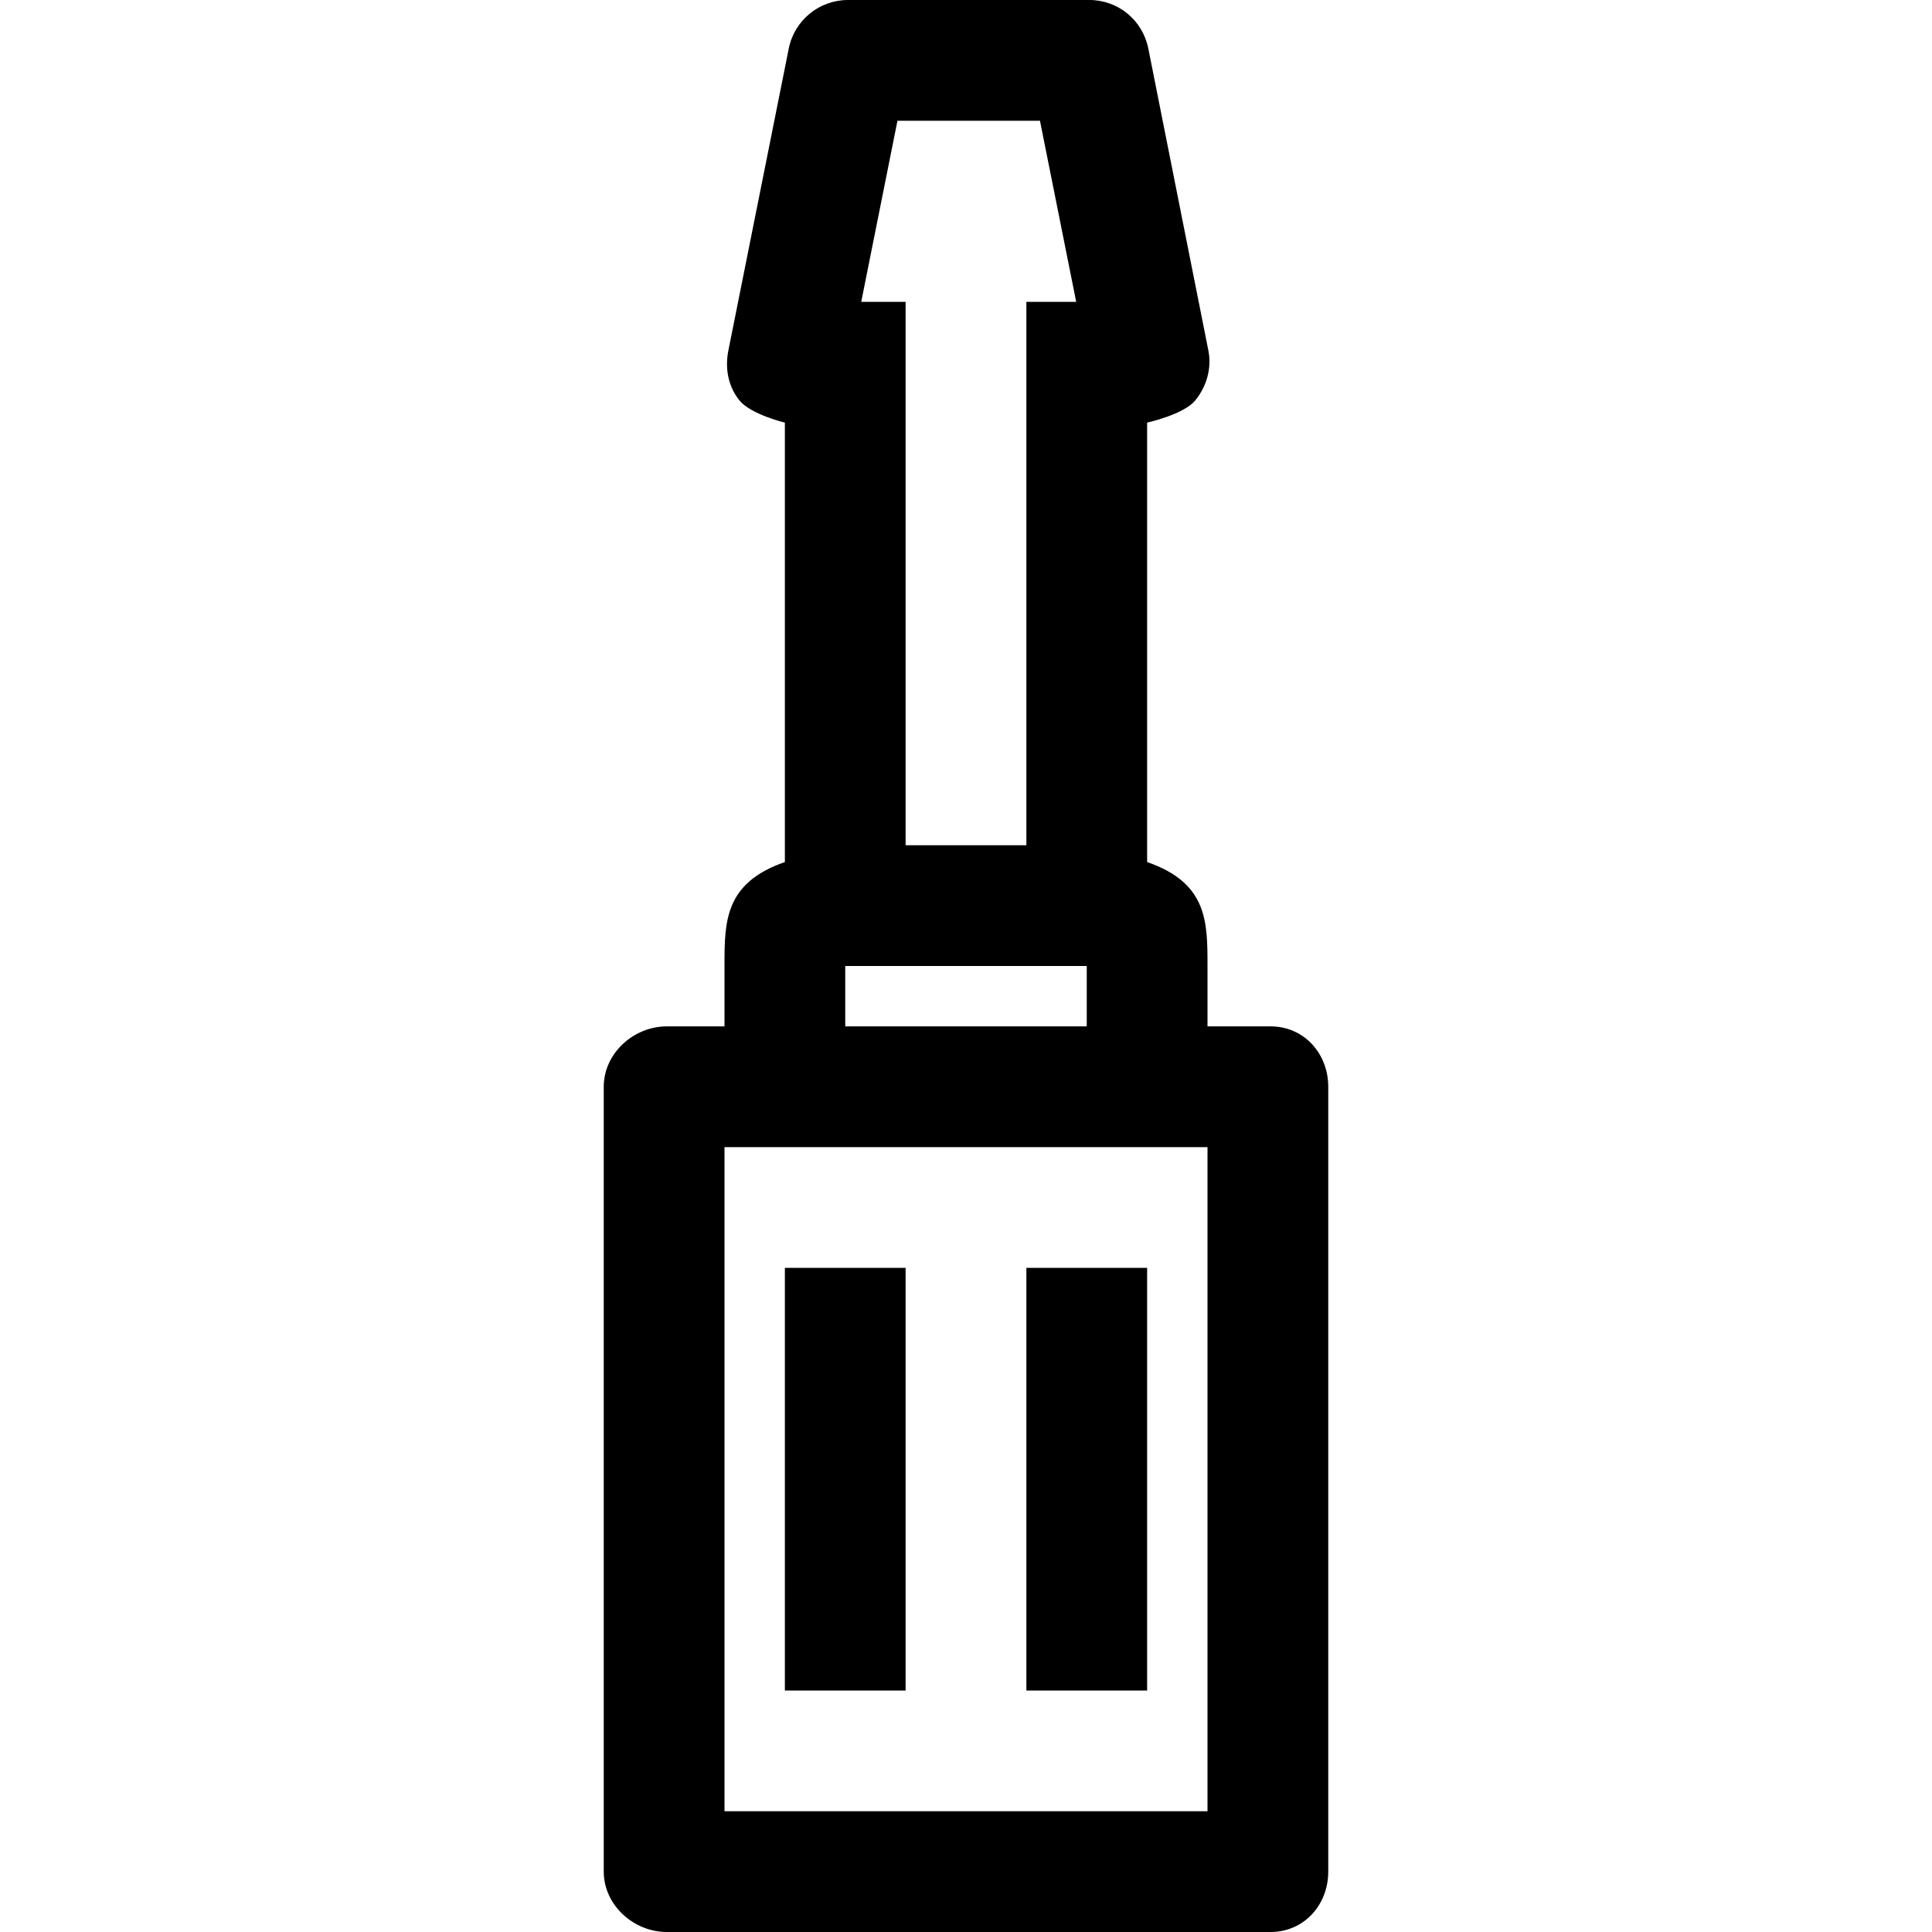 <?xml version='1.0' encoding='iso-8859-1'?>
<!DOCTYPE svg PUBLIC '-//W3C//DTD SVG 1.1//EN' 'http://www.w3.org/Graphics/SVG/1.1/DTD/svg11.dtd'>
<svg version="1.1" xmlns="http://www.w3.org/2000/svg" viewBox="0 0 512 512" xmlns:xlink="http://www.w3.org/1999/xlink" enable-background="new 0 0 512 512">
  <path d="m336.717,272h-16.717v-16c0-11.793 0-21.998-16-27.549v-116.451c0,0 9.695-2.148 12.734-5.859 3.039-3.703 4.438-8.578 3.492-13.281l-15.91-80c-1.492-7.477-7.972-12.86-15.597-12.86h-64c-7.625,0-14.195,5.383-15.688,12.859l-16,80c-0.945,4.703-0.086,9.578 2.953,13.281 3.04,3.712 12.016,5.86 12.016,5.86v116.449c-16,5.55-16,15.757-16,27.551v16h-15.283c-8.836,0-16.717,7.164-16.717,16v208c0,8.836 7.881,16 16.717,16h160c8.836,0 15.283-7.164 15.283-16v-208c0-8.836-6.447-16-15.283-16zm-98.881-240h37.766l9.602,48h-13.204v32 16 96h-32v-96-16-32h-11.765l9.601-48zm-13.836,224h64v16h-64v-16zm96,224h-128v-176h128v176zm-80-144h-32v112h32v-112zm64,0h-32v112h32v-112z"/>
</svg>
